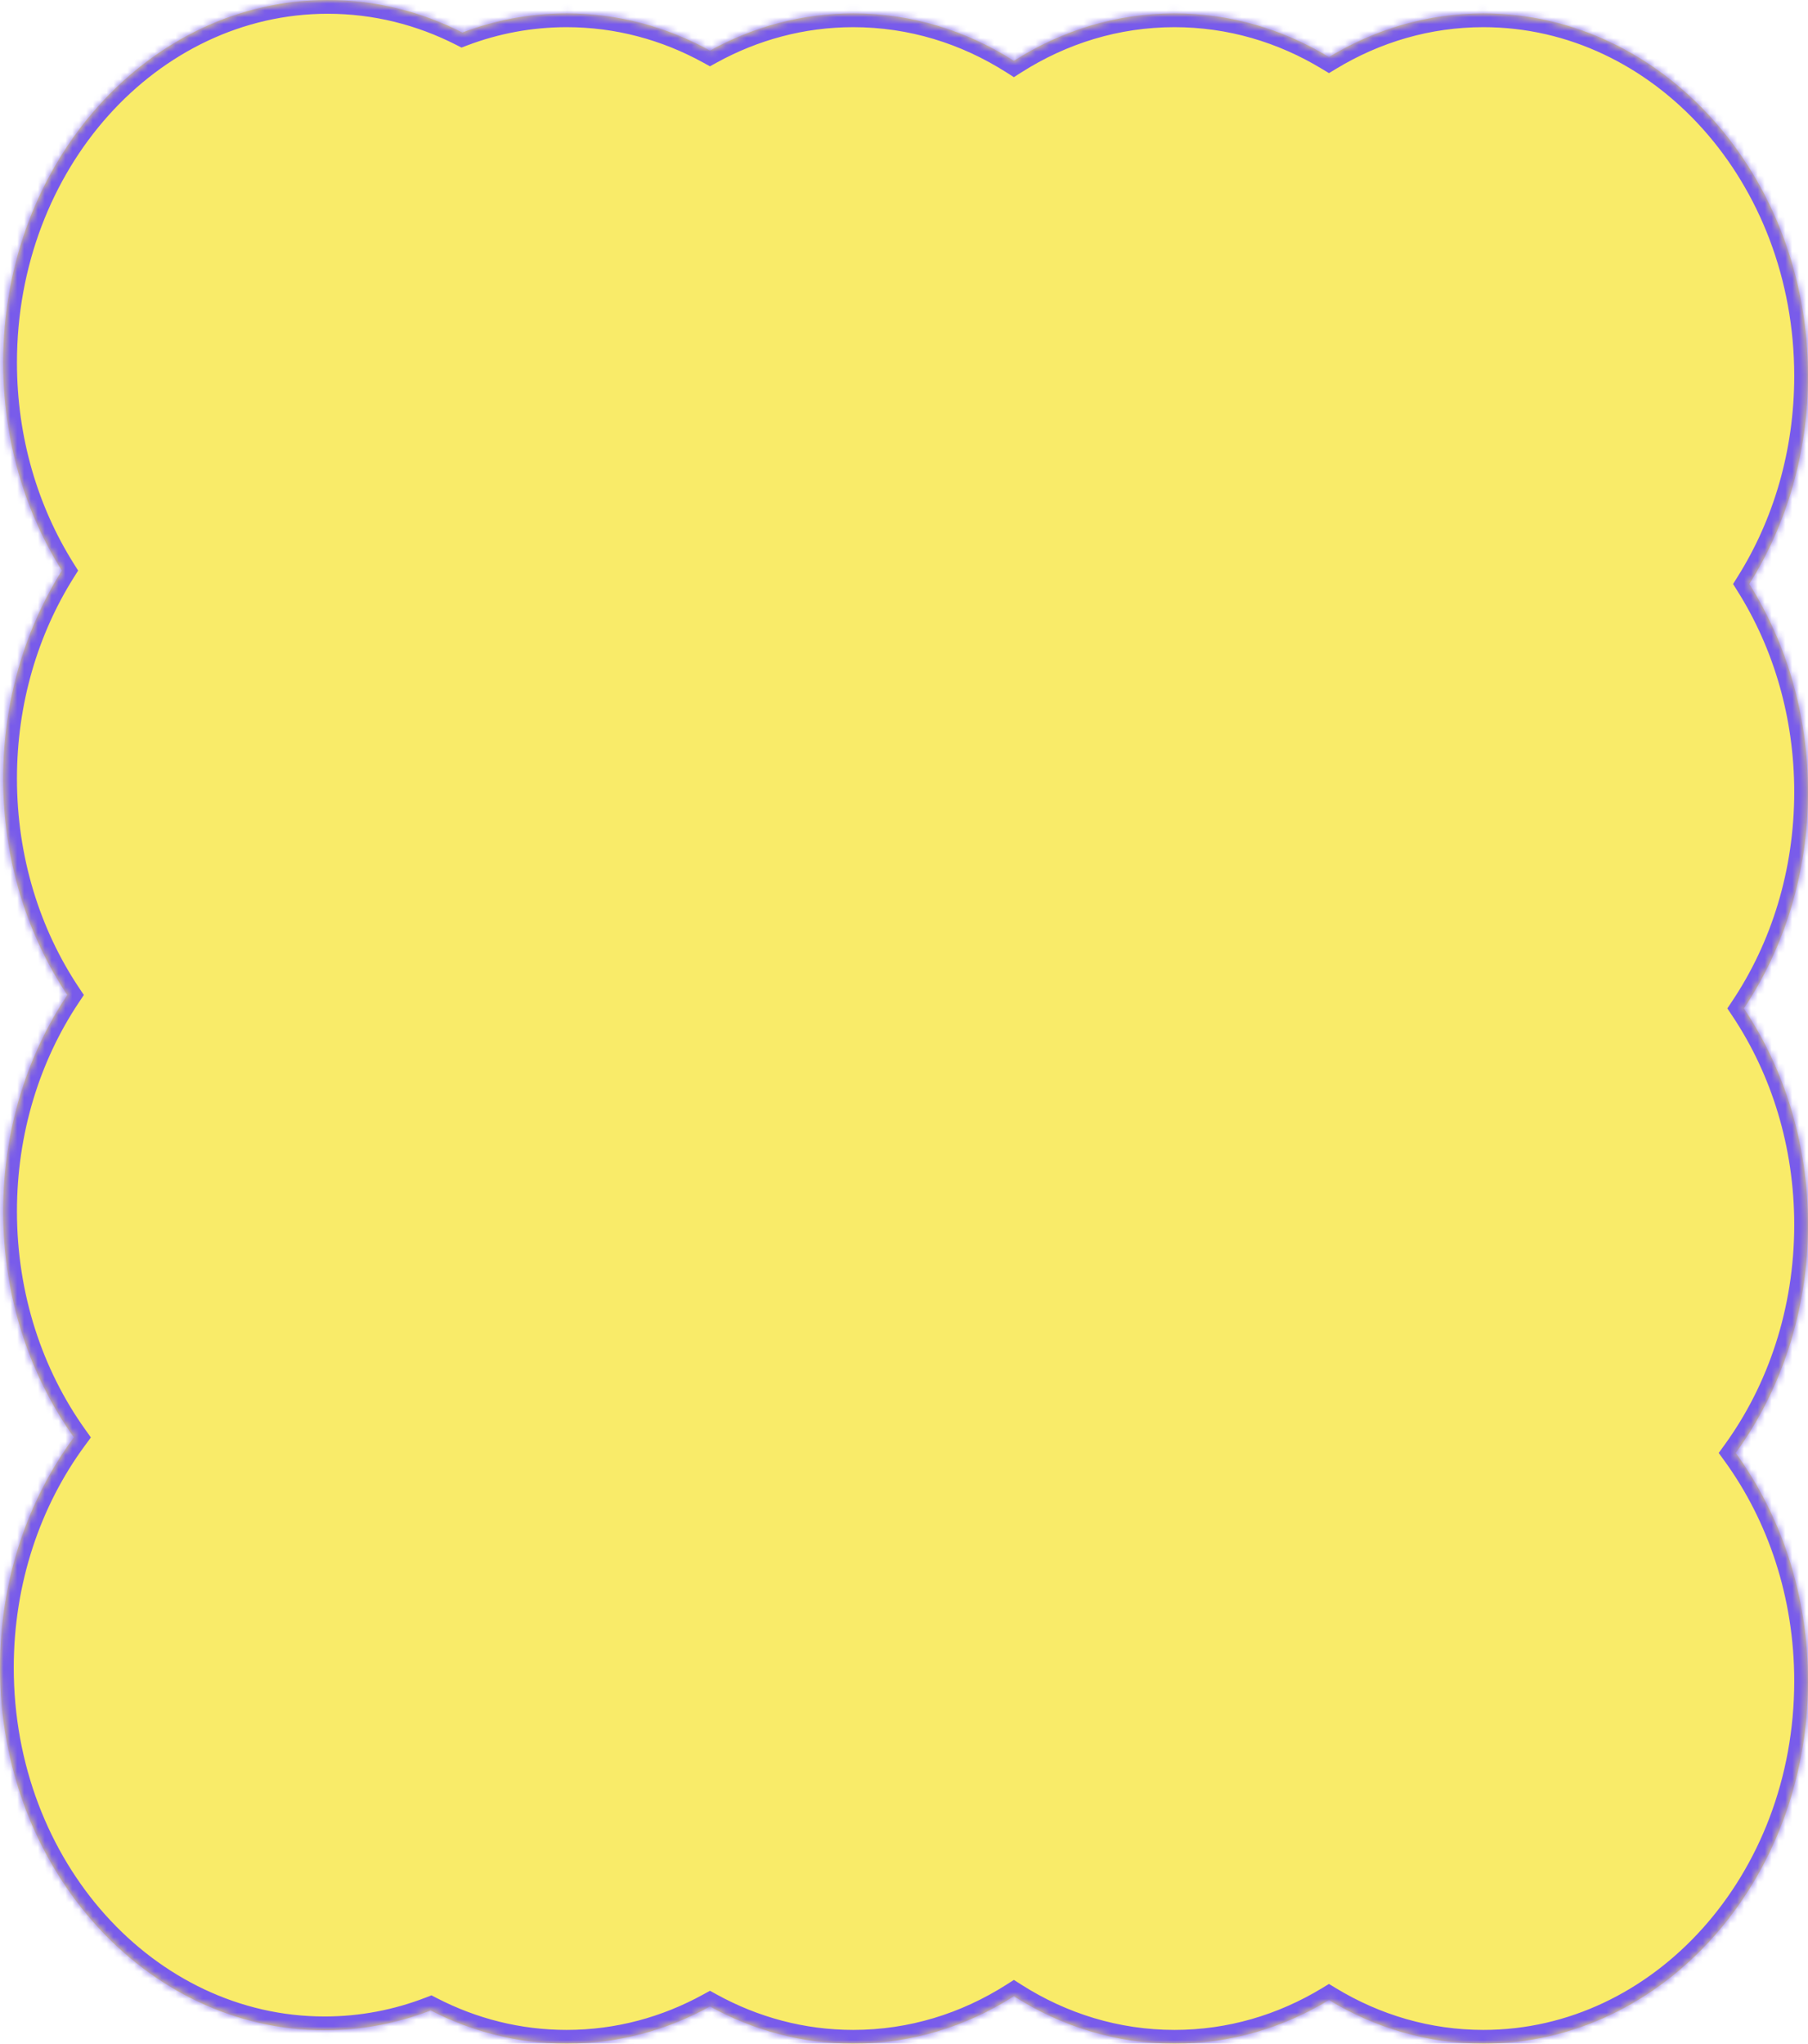 <?xml version="1.0" encoding="UTF-8"?> <svg xmlns="http://www.w3.org/2000/svg" viewBox="0 0 262.782 297" fill="none"><mask id="path-1-inside-1_148_1001" fill="white"><path fill-rule="evenodd" clip-rule="evenodd" d="M9.782 144.599C3.928 135.822 0.463 124.938 0.463 113.151C0.463 101.904 3.618 91.479 8.993 82.922C3.618 74.364 0.463 63.94 0.463 52.693C0.463 23.591 21.583 0 47.635 0C54.613 0 61.238 1.692 67.197 4.73C71.954 2.927 77.053 1.95 82.356 1.95C89.834 1.95 96.906 3.894 103.189 7.354C109.471 3.894 116.543 1.95 124.021 1.95C132.513 1.95 140.48 4.456 147.363 8.842C154.246 4.456 162.213 1.95 170.705 1.95C178.833 1.95 186.481 4.246 193.157 8.29C199.834 4.247 207.482 1.95 215.61 1.95C241.662 1.95 262.782 25.541 262.782 54.643C262.782 65.89 259.627 76.315 254.252 84.872C259.627 93.43 262.782 103.854 262.782 115.102C262.782 126.889 259.318 137.772 253.462 146.55C259.318 155.328 262.782 166.211 262.782 177.998C262.782 190.561 258.845 202.098 252.276 211.153C258.845 220.208 262.782 231.744 262.782 244.308C262.782 273.408 241.662 297.001 215.61 297.001C207.482 297.001 199.833 294.703 193.157 290.659C186.481 294.703 178.833 297.001 170.705 297.001C162.213 297.001 154.246 294.493 147.363 290.107C140.48 294.493 132.513 297.001 124.021 297.001C116.543 297.001 109.471 295.055 103.189 291.596C96.906 295.055 89.834 297.001 82.356 297.001C75.301 297.001 68.607 295.27 62.596 292.168C57.763 294.036 52.574 295.05 47.172 295.05C21.12 295.05 0 271.458 0 242.357C0 229.646 4.03 217.985 10.74 208.883C4.308 199.877 0.463 188.464 0.463 176.048C0.463 164.26 3.928 153.377 9.782 144.599Z"></path></mask><path fill-rule="evenodd" clip-rule="evenodd" d="M9.782 144.599C3.928 135.822 0.463 124.938 0.463 113.151C0.463 101.904 3.618 91.479 8.993 82.922C3.618 74.364 0.463 63.94 0.463 52.693C0.463 23.591 21.583 0 47.635 0C54.613 0 61.238 1.692 67.197 4.73C71.954 2.927 77.053 1.95 82.356 1.95C89.834 1.95 96.906 3.894 103.189 7.354C109.471 3.894 116.543 1.95 124.021 1.95C132.513 1.95 140.48 4.456 147.363 8.842C154.246 4.456 162.213 1.95 170.705 1.95C178.833 1.95 186.481 4.246 193.157 8.29C199.834 4.247 207.482 1.95 215.61 1.95C241.662 1.95 262.782 25.541 262.782 54.643C262.782 65.89 259.627 76.315 254.252 84.872C259.627 93.43 262.782 103.854 262.782 115.102C262.782 126.889 259.318 137.772 253.462 146.55C259.318 155.328 262.782 166.211 262.782 177.998C262.782 190.561 258.845 202.098 252.276 211.153C258.845 220.208 262.782 231.744 262.782 244.308C262.782 273.408 241.662 297.001 215.61 297.001C207.482 297.001 199.833 294.703 193.157 290.659C186.481 294.703 178.833 297.001 170.705 297.001C162.213 297.001 154.246 294.493 147.363 290.107C140.48 294.493 132.513 297.001 124.021 297.001C116.543 297.001 109.471 295.055 103.189 291.596C96.906 295.055 89.834 297.001 82.356 297.001C75.301 297.001 68.607 295.27 62.596 292.168C57.763 294.036 52.574 295.05 47.172 295.05C21.12 295.05 0 271.458 0 242.357C0 229.646 4.03 217.985 10.74 208.883C4.308 199.877 0.463 188.464 0.463 176.048C0.463 164.26 3.928 153.377 9.782 144.599Z" fill="#F9EB69"></path><path d="M9.782 144.599L11.446 145.709L12.186 144.599L11.446 143.49L9.782 144.599ZM8.993 82.922L10.687 83.986L11.355 82.922L10.687 81.858L8.993 82.922ZM67.197 4.73L66.289 6.512L67.077 6.914L67.905 6.6L67.197 4.73ZM103.189 7.354L102.224 9.106L103.189 9.637L104.153 9.106L103.189 7.354ZM147.363 8.842L146.288 10.529L147.363 11.214L148.438 10.529L147.363 8.842ZM193.157 8.29L192.121 10.001L193.157 10.628L194.193 10.001L193.157 8.29ZM254.252 84.872L252.558 83.808L251.891 84.872L252.558 85.936L254.252 84.872ZM253.462 146.55L251.799 145.44L251.059 146.55L251.799 147.659L253.462 146.55ZM252.276 211.153L250.657 209.978L249.805 211.153L250.657 212.327L252.276 211.153ZM193.157 290.659L194.193 288.951L193.157 288.321L192.121 288.951L193.157 290.659ZM147.363 290.107L148.438 288.421L147.363 287.737L146.288 288.421L147.363 290.107ZM103.189 291.596L104.153 289.845L103.189 289.313L102.224 289.845L103.189 291.596ZM62.596 292.168L63.513 290.392L62.714 289.98L61.876 290.302L62.596 292.168ZM10.74 208.883L12.349 210.07L13.211 208.902L12.367 207.721L10.74 208.883ZM11.446 143.49C5.812 135.043 2.463 124.546 2.463 113.151H-1.537C-1.537 125.331 2.044 136.601 8.118 145.709L11.446 143.49ZM2.463 113.151C2.463 102.279 5.512 92.223 10.687 83.986L7.299 81.858C1.723 90.736 -1.537 101.529 -1.537 113.151H2.463ZM10.687 81.858C5.512 73.621 2.463 63.565 2.463 52.693H-1.537C-1.537 64.315 1.723 75.108 7.299 83.986L10.687 81.858ZM2.463 52.693C2.463 24.482 22.89 2 47.635 2V-2C20.276 -2 -1.537 22.701 -1.537 52.693H2.463ZM47.635 2C54.285 2 60.599 3.612 66.289 6.512L68.105 2.948C61.876 -0.227 54.942 -2 47.635 -2V2ZM67.905 6.6C72.442 4.881 77.301 3.95 82.356 3.95V-0.05C76.805 -0.05 71.466 0.974 66.488 2.86L67.905 6.6ZM82.356 3.95C89.481 3.95 96.223 5.801 102.224 9.106L104.153 5.602C97.589 1.987 90.188 -0.05 82.356 -0.05V3.95ZM104.153 9.106C110.154 5.801 116.896 3.95 124.021 3.95V-0.05C116.19 -0.05 108.788 1.987 102.224 5.602L104.153 9.106ZM124.021 3.95C132.11 3.95 139.707 6.335 146.288 10.529L148.438 7.156C141.252 2.577 132.915 -0.05 124.021 -0.05V3.95ZM148.438 10.529C155.018 6.335 162.616 3.95 170.705 3.95V-0.05C161.81 -0.05 153.473 2.577 146.288 7.156L148.438 10.529ZM170.705 3.95C178.448 3.95 185.74 6.136 192.121 10.001L194.193 6.579C187.222 2.357 179.217 -0.05 170.705 -0.05V3.95ZM194.193 10.001C200.574 6.136 207.866 3.95 215.61 3.95V-0.05C207.097 -0.05 199.093 2.357 192.121 6.579L194.193 10.001ZM215.61 3.95C240.356 3.95 260.781 26.432 260.781 54.643H264.783C264.783 24.651 242.969 -0.05 215.61 -0.05V3.95ZM260.781 54.643C260.781 65.515 257.734 75.571 252.558 83.808L255.945 85.936C261.521 77.059 264.783 66.265 264.783 54.643H260.781ZM252.558 85.936C257.734 94.173 260.781 104.229 260.781 115.102H264.783C264.783 103.479 261.521 92.686 255.945 83.808L252.558 85.936ZM260.781 115.102C260.781 126.496 257.434 136.993 251.799 145.44L255.126 147.659C261.201 138.551 264.783 127.282 264.783 115.102H260.781ZM251.799 147.659C257.434 156.107 260.781 166.603 260.781 177.998H264.783C264.783 165.818 261.201 154.548 255.126 145.44L251.799 147.659ZM260.781 177.998C260.781 190.143 256.977 201.268 250.657 209.978L253.895 212.327C260.714 202.928 264.783 190.98 264.783 177.998H260.781ZM250.657 212.327C256.977 221.038 260.781 232.163 260.781 244.308H264.783C264.783 231.326 260.714 219.377 253.895 209.978L250.657 212.327ZM260.781 244.308C260.781 272.519 240.356 295.001 215.61 295.001V299C242.969 299 264.783 274.3 264.783 244.308H260.781ZM215.61 295.001C207.866 295.001 200.574 292.815 194.193 288.951L192.121 292.37C199.093 296.594 207.097 299 215.61 299V295.001ZM192.121 288.951C185.74 292.815 178.448 295.001 170.705 295.001V299C179.217 299 187.221 296.594 194.193 292.37L192.121 288.951ZM170.705 295.001C162.616 295.001 155.018 292.615 148.438 288.421L146.288 291.793C153.473 296.374 161.81 299 170.705 299V295.001ZM146.288 288.421C139.707 292.615 132.11 295.001 124.021 295.001V299C132.915 299 141.252 296.374 148.438 291.793L146.288 288.421ZM124.021 295.001C116.896 295.001 110.154 293.15 104.153 289.845L102.224 293.349C108.788 296.964 116.19 299 124.021 299V295.001ZM102.224 289.845C96.223 293.15 89.481 295.001 82.356 295.001V299C90.188 299 97.589 296.964 104.153 293.349L102.224 289.845ZM82.356 295.001C75.633 295.001 69.253 293.352 63.513 290.392L61.679 293.946C67.961 297.186 74.968 299 82.356 299V295.001ZM61.876 290.302C57.266 292.083 52.321 293.05 47.172 293.05V297.049C52.827 297.049 58.26 295.987 63.317 294.034L61.876 290.302ZM47.172 293.05C22.427 293.05 2 270.568 2 242.357H-2C-2 272.349 19.813 297.049 47.172 297.049V293.05ZM2 242.357C2 230.069 5.895 218.825 12.349 210.07L9.13 207.697C2.164 217.146 -2 229.222 -2 242.357H2ZM12.367 207.721C6.179 199.057 2.463 188.051 2.463 176.048H-1.537C-1.537 188.877 2.436 200.698 9.112 210.046L12.367 207.721ZM2.463 176.048C2.463 164.653 5.812 154.156 11.446 145.709L8.118 143.49C2.044 152.598 -1.537 163.868 -1.537 176.048H2.463Z" fill="#785BEB" mask="url(#path-1-inside-1_148_1001)"></path></svg> 